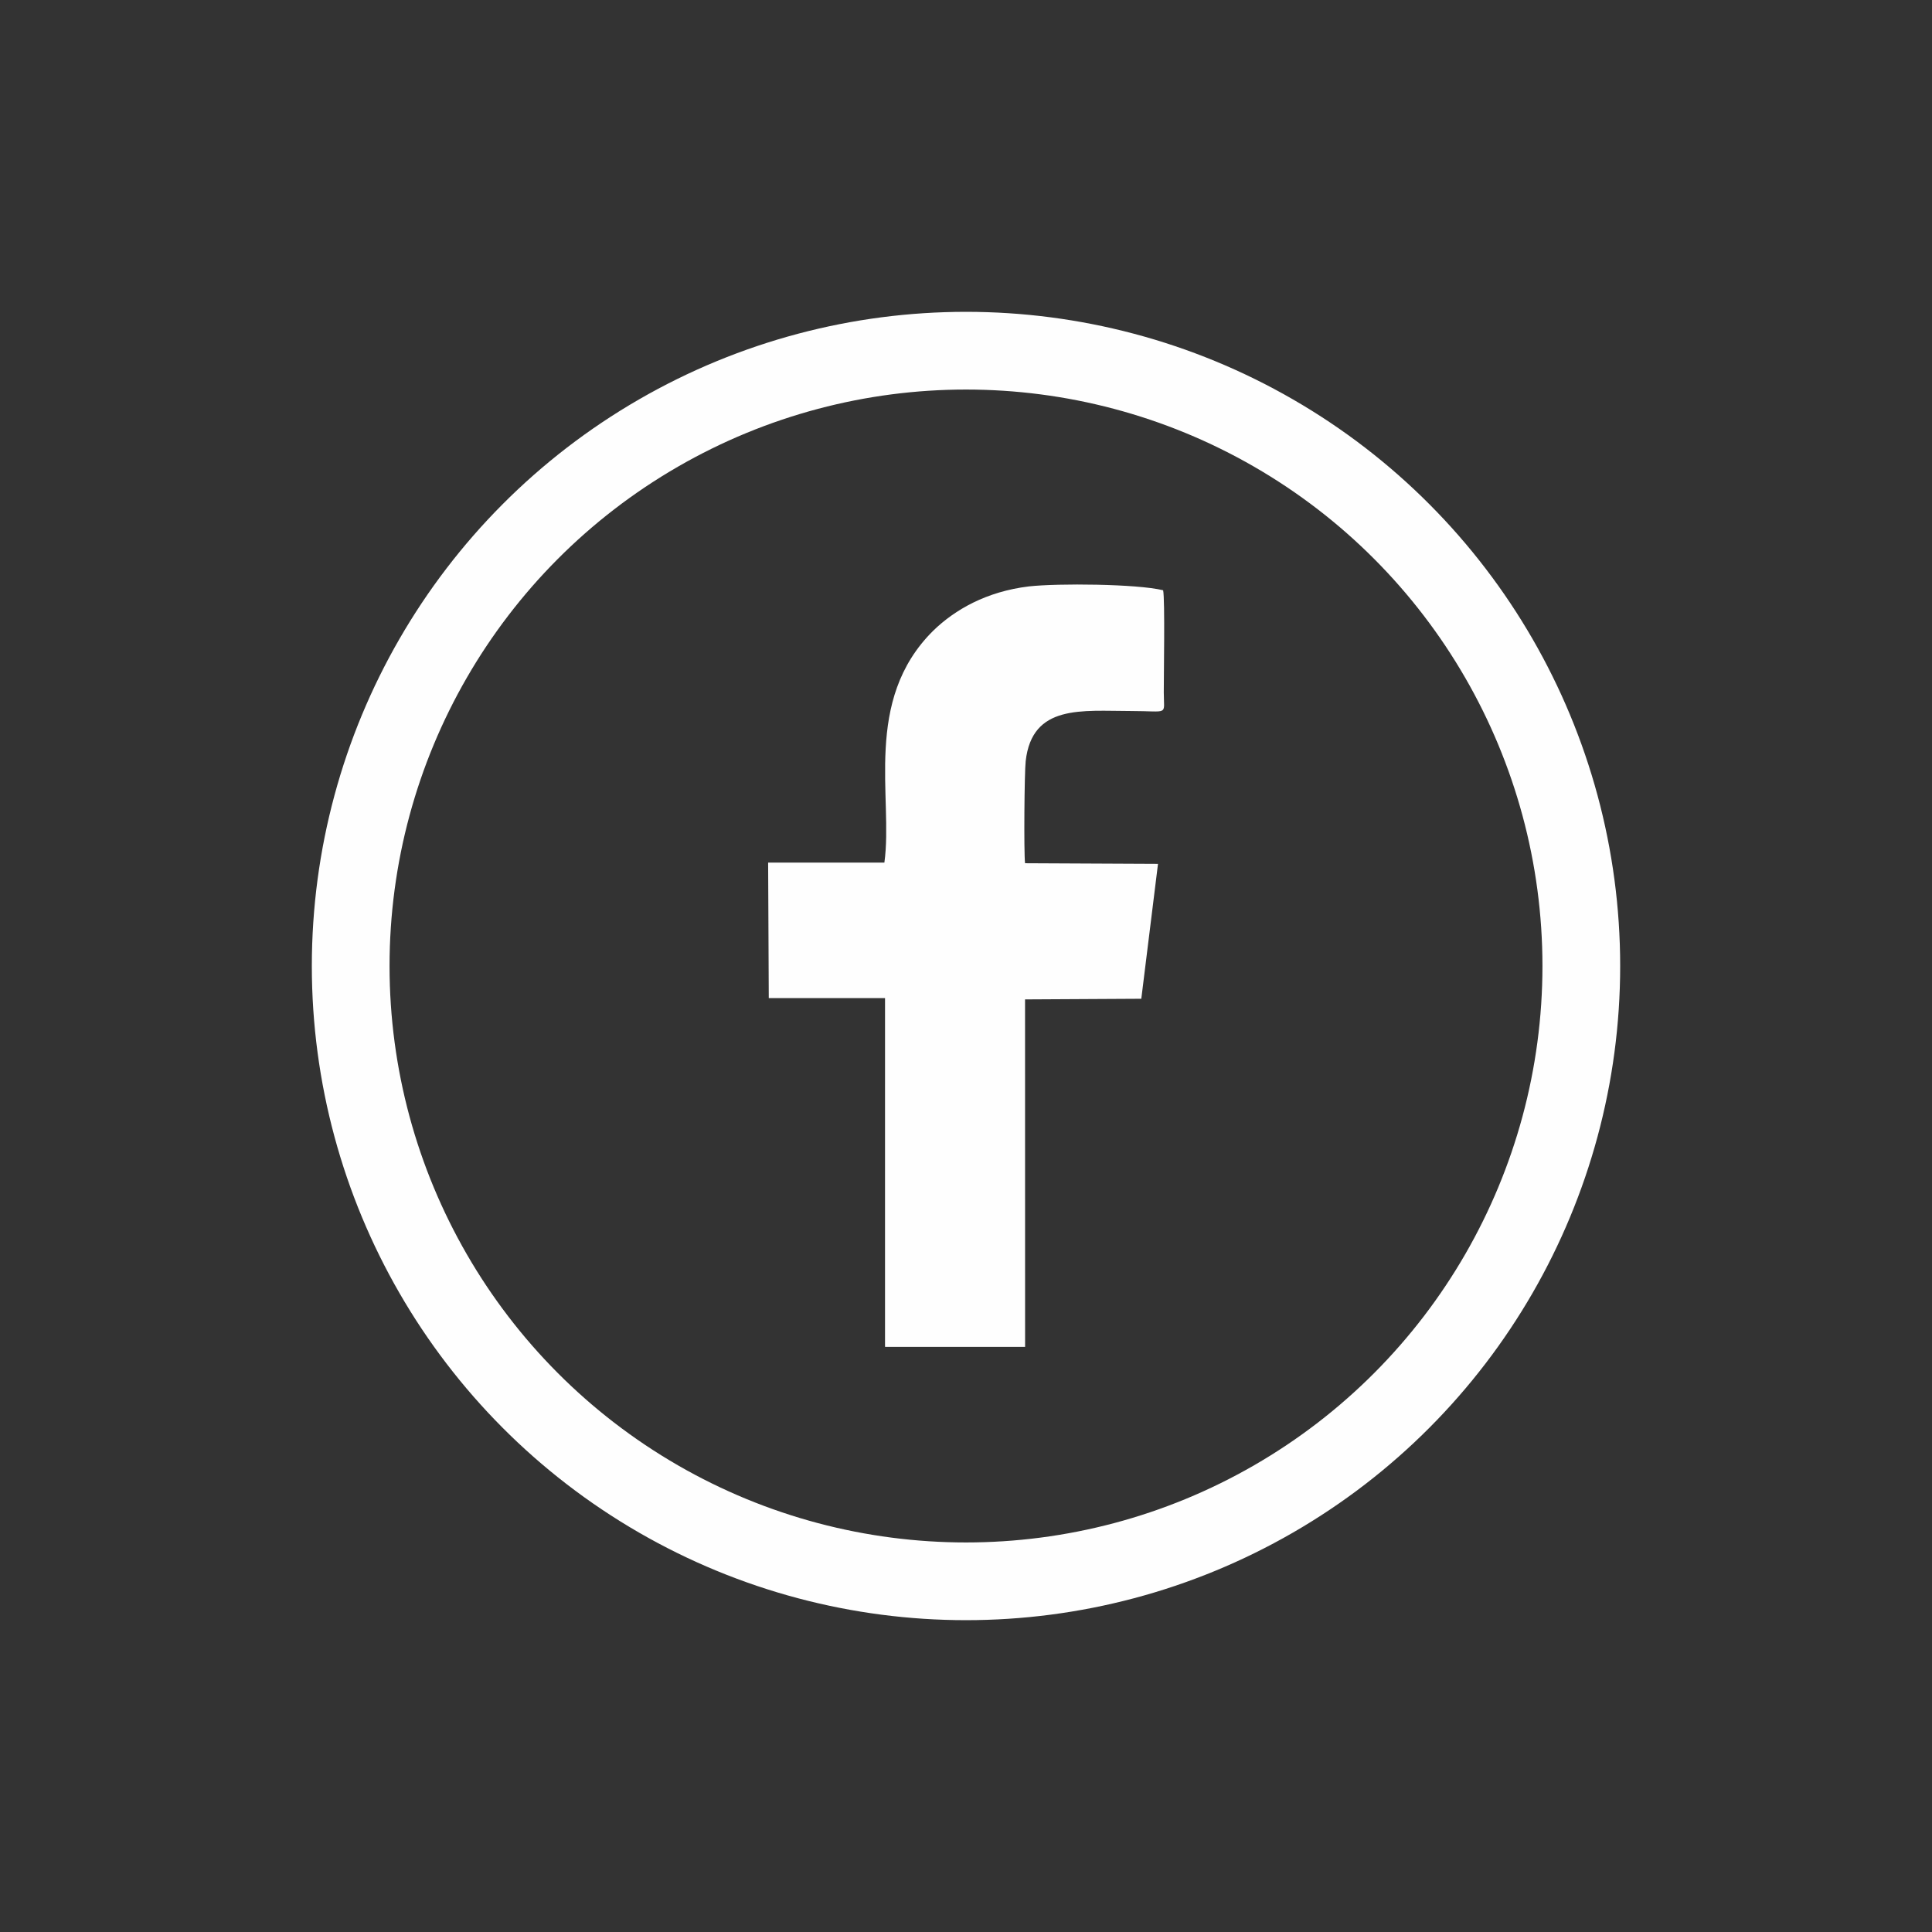<?xml version="1.0" encoding="UTF-8"?>
<!DOCTYPE svg PUBLIC "-//W3C//DTD SVG 1.1//EN" "http://www.w3.org/Graphics/SVG/1.1/DTD/svg11.dtd">
<!-- Creator: CorelDRAW X5 -->
<svg xmlns="http://www.w3.org/2000/svg" xml:space="preserve" width="20mm" height="20mm" style="shape-rendering:geometricPrecision; text-rendering:geometricPrecision; image-rendering:optimizeQuality; fill-rule:evenodd; clip-rule:evenodd"
viewBox="0 0 3.008 3.008"
 xmlns:xlink="http://www.w3.org/1999/xlink">
 <rect x="0" y="0" width="3.008" height="3.008" fill="#333333" stroke="none"/>
 <defs>
  <style type="text/css">
   <![CDATA[
    .str0 {stroke:#FEFEFE;stroke-width:0.121;stroke-linecap:round;stroke-linejoin:round}
    .fil1 {fill:none}
    .fil0 {fill:#FEFEFE}
   ]]>
  </style>
 </defs>
 <g id="Layer_x0020_1">
  <g id="_215402088">
   <path id="_215400024" class="fil0" d="M1.378 2.097l0.218 0 -6.37941e-005 -0.541 0.181 -0.001 0.026 -0.21 -0.207 -0.001c-0.002,-0.017 -0.001,-0.142 0.001,-0.159 0.01,-0.089 0.088,-0.078 0.164,-0.078 0.06,2.55176e-005 0.051,0.008 0.051,-0.029 -7.65529e-005,-0.026 0.002,-0.144 -0.001,-0.159 -0.041,-0.01 -0.164,-0.011 -0.209,-0.006 -0.066,0.008 -0.115,0.036 -0.149,0.069 -0.11,0.109 -0.062,0.26 -0.076,0.361l-0.181 0 0.001 0.211 0.181 0 -1.91382e-005 0.54z"/>
   <circle id="_213305072" class="fil1 str0" cx="1.504" cy="1.504" r="0.958"/>
  </g>
  <rect class="fil1" width="3.008" height="3.008"/>
 </g>
</svg>
